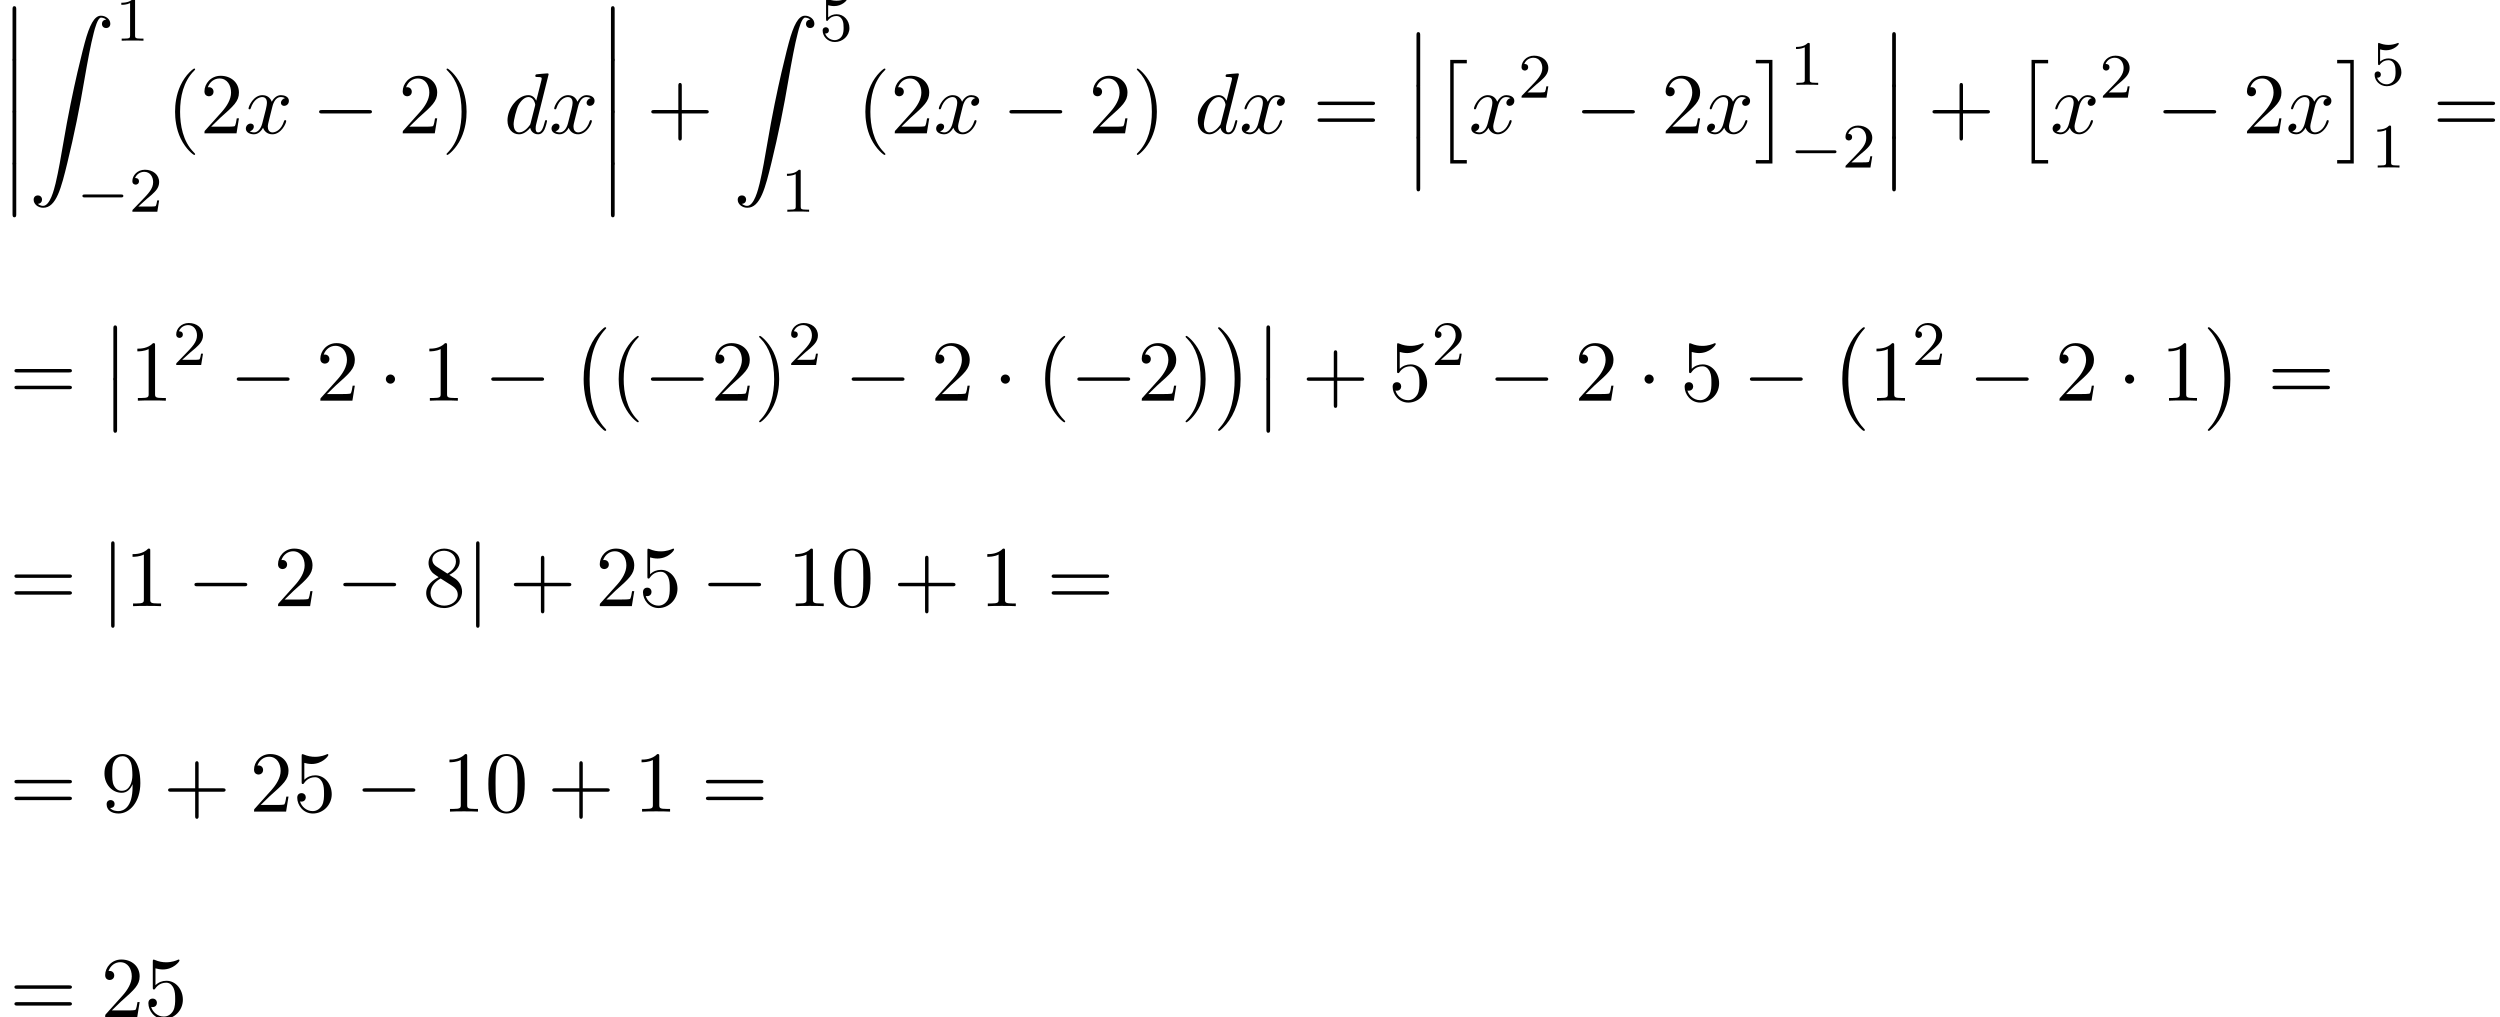 <?xml version='1.0' encoding='UTF-8'?>
<!-- This file was generated by dvisvgm 2.13.3 -->
<svg version='1.1' xmlns='http://www.w3.org/2000/svg' xmlns:xlink='http://www.w3.org/1999/xlink' width='315.529pt' height='128.368pt' viewBox='72.553 69.738 315.529 128.368'>
<defs>
<path id='g2-0' d='M7.189-2.509C7.375-2.509 7.571-2.509 7.571-2.727S7.375-2.945 7.189-2.945H1.287C1.102-2.945 .905-2.945 .905-2.727S1.102-2.509 1.287-2.509H7.189Z'/>
<path id='g2-1' d='M2.095-2.727C2.095-3.044 1.833-3.305 1.516-3.305S.938-3.044 .938-2.727S1.2-2.149 1.516-2.149S2.095-2.411 2.095-2.727Z'/>
<path id='g2-106' d='M1.735-7.789C1.735-7.985 1.735-8.182 1.516-8.182S1.298-7.985 1.298-7.789V2.335C1.298 2.531 1.298 2.727 1.516 2.727S1.735 2.531 1.735 2.335V-7.789Z'/>
<path id='g0-0' d='M4.505 12.535C4.505 12.491 4.484 12.469 4.462 12.436C3.96 11.902 3.218 11.018 2.76 9.24C2.509 8.247 2.411 7.124 2.411 6.109C2.411 3.24 3.098 1.233 4.407-.185C4.505-.284 4.505-.305 4.505-.327C4.505-.436 4.418-.436 4.375-.436C4.211-.436 3.622 .218 3.48 .382C2.367 1.702 1.658 3.665 1.658 6.098C1.658 7.647 1.931 9.84 3.36 11.684C3.469 11.815 4.178 12.644 4.375 12.644C4.418 12.644 4.505 12.644 4.505 12.535Z'/>
<path id='g0-1' d='M3.327 6.109C3.327 4.56 3.055 2.367 1.625 .524C1.516 .393 .807-.436 .611-.436C.556-.436 .48-.415 .48-.327C.48-.284 .502-.251 .545-.218C1.069 .349 1.778 1.233 2.225 2.967C2.476 3.96 2.575 5.084 2.575 6.098C2.575 7.2 2.476 8.313 2.193 9.382C1.778 10.909 1.135 11.782 .578 12.393C.48 12.491 .48 12.513 .48 12.535C.48 12.622 .556 12.644 .611 12.644C.775 12.644 1.375 11.978 1.505 11.825C2.618 10.505 3.327 8.542 3.327 6.109Z'/>
<path id='g0-2' d='M2.204 12.644H4.298V12.207H2.64V0H4.298V-.436H2.204V12.644Z'/>
<path id='g0-3' d='M2.335 12.644V-.436H.24V0H1.898V12.207H.24V12.644H2.335Z'/>
<path id='g0-12' d='M1.582 6.371C1.582 6.545 1.582 6.775 1.811 6.775C2.051 6.775 2.051 6.556 2.051 6.371V.175C2.051 0 2.051-.229 1.822-.229C1.582-.229 1.582-.011 1.582 .175V6.371Z'/>
<path id='g0-90' d='M1.135 23.749C1.484 23.727 1.669 23.487 1.669 23.215C1.669 22.855 1.396 22.68 1.145 22.68C.884 22.68 .611 22.844 .611 23.225C.611 23.782 1.156 24.24 1.822 24.24C3.48 24.24 4.102 21.687 4.876 18.524C5.716 15.076 6.425 11.596 7.015 8.095C7.418 5.771 7.822 3.589 8.193 2.182C8.324 1.647 8.695 .24 9.12 .24C9.458 .24 9.731 .447 9.775 .491C9.415 .513 9.229 .753 9.229 1.025C9.229 1.385 9.502 1.56 9.753 1.56C10.015 1.56 10.287 1.396 10.287 1.015C10.287 .425 9.698 0 9.098 0C8.269 0 7.658 1.189 7.058 3.415C7.025 3.535 5.542 9.011 4.342 16.145C4.058 17.815 3.742 19.636 3.382 21.153C3.185 21.949 2.684 24 1.8 24C1.407 24 1.145 23.749 1.135 23.749Z'/>
<path id='g4-49' d='M2.503-5.077C2.503-5.292 2.487-5.3 2.271-5.3C1.945-4.981 1.522-4.79 .765-4.79V-4.527C.98-4.527 1.411-4.527 1.873-4.742V-.654C1.873-.359 1.849-.263 1.092-.263H.813V0C1.14-.024 1.825-.024 2.184-.024S3.236-.024 3.563 0V-.263H3.284C2.527-.263 2.503-.359 2.503-.654V-5.077Z'/>
<path id='g4-50' d='M2.248-1.626C2.375-1.745 2.71-2.008 2.837-2.12C3.332-2.574 3.802-3.013 3.802-3.738C3.802-4.686 3.005-5.3 2.008-5.3C1.052-5.3 .422-4.575 .422-3.866C.422-3.475 .733-3.419 .845-3.419C1.012-3.419 1.259-3.539 1.259-3.842C1.259-4.256 .861-4.256 .765-4.256C.996-4.838 1.53-5.037 1.921-5.037C2.662-5.037 3.045-4.407 3.045-3.738C3.045-2.909 2.463-2.303 1.522-1.339L.518-.303C.422-.215 .422-.199 .422 0H3.571L3.802-1.427H3.555C3.531-1.267 3.467-.869 3.371-.717C3.324-.654 2.718-.654 2.59-.654H1.172L2.248-1.626Z'/>
<path id='g4-53' d='M1.116-4.479C1.219-4.447 1.538-4.368 1.873-4.368C2.869-4.368 3.475-5.069 3.475-5.189C3.475-5.276 3.419-5.3 3.379-5.3C3.363-5.3 3.347-5.3 3.276-5.26C2.965-5.141 2.598-5.045 2.168-5.045C1.698-5.045 1.307-5.165 1.06-5.26C.98-5.3 .964-5.3 .956-5.3C.853-5.3 .853-5.212 .853-5.069V-2.734C.853-2.59 .853-2.495 .98-2.495C1.044-2.495 1.068-2.527 1.108-2.59C1.203-2.71 1.506-3.116 2.184-3.116C2.63-3.116 2.845-2.75 2.917-2.598C3.053-2.311 3.068-1.945 3.068-1.634C3.068-1.339 3.061-.909 2.837-.558C2.686-.319 2.367-.072 1.945-.072C1.427-.072 .917-.399 .733-.917C.757-.909 .805-.909 .813-.909C1.036-.909 1.211-1.052 1.211-1.299C1.211-1.594 .98-1.698 .821-1.698C.677-1.698 .422-1.618 .422-1.275C.422-.558 1.044 .167 1.961 .167C2.957 .167 3.802-.606 3.802-1.594C3.802-2.519 3.132-3.339 2.192-3.339C1.793-3.339 1.419-3.212 1.116-2.941V-4.479Z'/>
<path id='g1-0' d='M5.571-1.809C5.699-1.809 5.874-1.809 5.874-1.993S5.699-2.176 5.571-2.176H1.004C.877-2.176 .701-2.176 .701-1.993S.877-1.809 1.004-1.809H5.571Z'/>
<path id='g5-40' d='M3.611 2.618C3.611 2.585 3.611 2.564 3.425 2.378C2.062 1.004 1.713-1.058 1.713-2.727C1.713-4.625 2.127-6.524 3.469-7.887C3.611-8.018 3.611-8.04 3.611-8.073C3.611-8.149 3.567-8.182 3.502-8.182C3.393-8.182 2.411-7.44 1.767-6.055C1.211-4.855 1.08-3.644 1.08-2.727C1.08-1.876 1.2-.556 1.8 .676C2.455 2.018 3.393 2.727 3.502 2.727C3.567 2.727 3.611 2.695 3.611 2.618Z'/>
<path id='g5-41' d='M3.153-2.727C3.153-3.578 3.033-4.898 2.433-6.131C1.778-7.473 .84-8.182 .731-8.182C.665-8.182 .622-8.138 .622-8.073C.622-8.04 .622-8.018 .829-7.822C1.898-6.742 2.52-5.007 2.52-2.727C2.52-.862 2.116 1.058 .764 2.433C.622 2.564 .622 2.585 .622 2.618C.622 2.684 .665 2.727 .731 2.727C.84 2.727 1.822 1.985 2.465 .6C3.022-.6 3.153-1.811 3.153-2.727Z'/>
<path id='g5-43' d='M4.462-2.509H7.505C7.658-2.509 7.865-2.509 7.865-2.727S7.658-2.945 7.505-2.945H4.462V-6C4.462-6.153 4.462-6.36 4.244-6.36S4.025-6.153 4.025-6V-2.945H.971C.818-2.945 .611-2.945 .611-2.727S.818-2.509 .971-2.509H4.025V.545C4.025 .698 4.025 .905 4.244 .905S4.462 .698 4.462 .545V-2.509Z'/>
<path id='g5-48' d='M5.018-3.491C5.018-4.364 4.964-5.236 4.582-6.044C4.08-7.091 3.185-7.265 2.727-7.265C2.073-7.265 1.276-6.982 .829-5.967C.48-5.215 .425-4.364 .425-3.491C.425-2.673 .469-1.691 .916-.862C1.385 .022 2.182 .24 2.716 .24C3.305 .24 4.135 .011 4.615-1.025C4.964-1.778 5.018-2.629 5.018-3.491ZM2.716 0C2.291 0 1.647-.273 1.451-1.32C1.331-1.975 1.331-2.978 1.331-3.622C1.331-4.32 1.331-5.04 1.418-5.629C1.625-6.927 2.444-7.025 2.716-7.025C3.076-7.025 3.796-6.829 4.004-5.749C4.113-5.138 4.113-4.309 4.113-3.622C4.113-2.804 4.113-2.062 3.993-1.364C3.829-.327 3.207 0 2.716 0Z'/>
<path id='g5-49' d='M3.207-6.982C3.207-7.244 3.207-7.265 2.956-7.265C2.28-6.567 1.32-6.567 .971-6.567V-6.229C1.189-6.229 1.833-6.229 2.4-6.513V-.862C2.4-.469 2.367-.338 1.385-.338H1.036V0C1.418-.033 2.367-.033 2.804-.033S4.189-.033 4.571 0V-.338H4.222C3.24-.338 3.207-.458 3.207-.862V-6.982Z'/>
<path id='g5-50' d='M1.385-.84L2.542-1.964C4.244-3.469 4.898-4.058 4.898-5.149C4.898-6.393 3.916-7.265 2.585-7.265C1.353-7.265 .545-6.262 .545-5.291C.545-4.68 1.091-4.68 1.124-4.68C1.309-4.68 1.691-4.811 1.691-5.258C1.691-5.542 1.495-5.825 1.113-5.825C1.025-5.825 1.004-5.825 .971-5.815C1.222-6.524 1.811-6.927 2.444-6.927C3.436-6.927 3.905-6.044 3.905-5.149C3.905-4.276 3.36-3.415 2.76-2.738L.665-.404C.545-.284 .545-.262 .545 0H4.593L4.898-1.898H4.625C4.571-1.571 4.495-1.091 4.385-.927C4.309-.84 3.589-.84 3.349-.84H1.385Z'/>
<path id='g5-53' d='M4.898-2.193C4.898-3.491 4.004-4.582 2.825-4.582C2.302-4.582 1.833-4.407 1.44-4.025V-6.153C1.658-6.087 2.018-6.011 2.367-6.011C3.709-6.011 4.473-7.004 4.473-7.145C4.473-7.211 4.44-7.265 4.364-7.265C4.353-7.265 4.331-7.265 4.276-7.233C4.058-7.135 3.524-6.916 2.793-6.916C2.356-6.916 1.855-6.993 1.342-7.222C1.255-7.255 1.233-7.255 1.211-7.255C1.102-7.255 1.102-7.167 1.102-6.993V-3.764C1.102-3.567 1.102-3.48 1.255-3.48C1.331-3.48 1.353-3.513 1.396-3.578C1.516-3.753 1.92-4.342 2.804-4.342C3.371-4.342 3.644-3.84 3.731-3.644C3.905-3.24 3.927-2.815 3.927-2.269C3.927-1.887 3.927-1.233 3.665-.775C3.404-.349 3-.065 2.498-.065C1.702-.065 1.08-.644 .895-1.287C.927-1.276 .96-1.265 1.08-1.265C1.44-1.265 1.625-1.538 1.625-1.8S1.44-2.335 1.08-2.335C.927-2.335 .545-2.258 .545-1.756C.545-.818 1.298 .24 2.52 .24C3.785 .24 4.898-.807 4.898-2.193Z'/>
<path id='g5-56' d='M1.778-4.985C1.276-5.313 1.233-5.684 1.233-5.869C1.233-6.535 1.942-6.993 2.716-6.993C3.513-6.993 4.211-6.425 4.211-5.64C4.211-5.018 3.785-4.495 3.131-4.113L1.778-4.985ZM3.371-3.949C4.156-4.353 4.691-4.92 4.691-5.64C4.691-6.644 3.72-7.265 2.727-7.265C1.636-7.265 .753-6.458 .753-5.444C.753-5.247 .775-4.756 1.233-4.244C1.353-4.113 1.756-3.84 2.029-3.655C1.396-3.338 .458-2.727 .458-1.647C.458-.491 1.571 .24 2.716 .24C3.949 .24 4.985-.665 4.985-1.833C4.985-2.225 4.865-2.716 4.451-3.175C4.244-3.404 4.069-3.513 3.371-3.949ZM2.28-3.491L3.622-2.64C3.927-2.433 4.44-2.105 4.44-1.44C4.44-.633 3.622-.065 2.727-.065C1.789-.065 1.004-.742 1.004-1.647C1.004-2.28 1.353-2.978 2.28-3.491Z'/>
<path id='g5-57' d='M4.004-3.469V-3.12C4.004-.567 2.869-.065 2.236-.065C2.051-.065 1.462-.087 1.167-.458C1.647-.458 1.735-.775 1.735-.96C1.735-1.298 1.473-1.462 1.233-1.462C1.058-1.462 .731-1.364 .731-.938C.731-.207 1.32 .24 2.247 .24C3.655 .24 4.985-1.244 4.985-3.589C4.985-6.524 3.731-7.265 2.76-7.265C2.16-7.265 1.625-7.069 1.156-6.578C.709-6.087 .458-5.629 .458-4.811C.458-3.447 1.418-2.378 2.64-2.378C3.305-2.378 3.753-2.836 4.004-3.469ZM2.651-2.629C2.476-2.629 1.975-2.629 1.636-3.316C1.44-3.72 1.44-4.265 1.44-4.8C1.44-5.389 1.44-5.902 1.669-6.305C1.964-6.851 2.378-6.993 2.76-6.993C3.262-6.993 3.622-6.622 3.807-6.131C3.938-5.782 3.982-5.095 3.982-4.593C3.982-3.687 3.611-2.629 2.651-2.629Z'/>
<path id='g5-61' d='M7.495-3.567C7.658-3.567 7.865-3.567 7.865-3.785S7.658-4.004 7.505-4.004H.971C.818-4.004 .611-4.004 .611-3.785S.818-3.567 .982-3.567H7.495ZM7.505-1.451C7.658-1.451 7.865-1.451 7.865-1.669S7.658-1.887 7.495-1.887H.982C.818-1.887 .611-1.887 .611-1.669S.818-1.451 .971-1.451H7.505Z'/>
<path id='g3-100' d='M5.629-7.451C5.629-7.462 5.629-7.571 5.487-7.571C5.324-7.571 4.287-7.473 4.102-7.451C4.015-7.44 3.949-7.385 3.949-7.244C3.949-7.113 4.047-7.113 4.211-7.113C4.735-7.113 4.756-7.036 4.756-6.927L4.724-6.709L4.069-4.124C3.873-4.527 3.556-4.822 3.065-4.822C1.789-4.822 .436-3.218 .436-1.625C.436-.6 1.036 .12 1.887 .12C2.105 .12 2.651 .076 3.305-.698C3.393-.24 3.775 .12 4.298 .12C4.68 .12 4.931-.131 5.105-.48C5.291-.873 5.433-1.538 5.433-1.56C5.433-1.669 5.335-1.669 5.302-1.669C5.193-1.669 5.182-1.625 5.149-1.473C4.964-.764 4.767-.12 4.32-.12C4.025-.12 3.993-.404 3.993-.622C3.993-.884 4.015-.96 4.058-1.145L5.629-7.451ZM3.36-1.298C3.305-1.102 3.305-1.08 3.142-.895C2.662-.295 2.215-.12 1.909-.12C1.364-.12 1.211-.72 1.211-1.145C1.211-1.691 1.56-3.033 1.811-3.535C2.149-4.178 2.64-4.582 3.076-4.582C3.785-4.582 3.938-3.687 3.938-3.622S3.916-3.491 3.905-3.436L3.36-1.298Z'/>
<path id='g3-120' d='M3.644-3.295C3.709-3.578 3.96-4.582 4.724-4.582C4.778-4.582 5.04-4.582 5.269-4.44C4.964-4.385 4.745-4.113 4.745-3.851C4.745-3.676 4.865-3.469 5.16-3.469C5.4-3.469 5.749-3.665 5.749-4.102C5.749-4.669 5.105-4.822 4.735-4.822C4.102-4.822 3.72-4.244 3.589-3.993C3.316-4.713 2.727-4.822 2.411-4.822C1.276-4.822 .655-3.415 .655-3.142C.655-3.033 .764-3.033 .785-3.033C.873-3.033 .905-3.055 .927-3.153C1.298-4.309 2.018-4.582 2.389-4.582C2.596-4.582 2.978-4.484 2.978-3.851C2.978-3.513 2.793-2.782 2.389-1.255C2.215-.578 1.833-.12 1.353-.12C1.287-.12 1.036-.12 .807-.262C1.08-.316 1.32-.545 1.32-.851C1.32-1.145 1.08-1.233 .916-1.233C.589-1.233 .316-.949 .316-.6C.316-.098 .862 .12 1.342 .12C2.062 .12 2.455-.644 2.487-.709C2.618-.305 3.011 .12 3.665 .12C4.789 .12 5.411-1.287 5.411-1.56C5.411-1.669 5.313-1.669 5.28-1.669C5.182-1.669 5.16-1.625 5.138-1.549C4.778-.382 4.036-.12 3.687-.12C3.262-.12 3.087-.469 3.087-.84C3.087-1.08 3.153-1.32 3.273-1.8L3.644-3.295Z'/>
</defs>
<g id='page1'>
<use x='72.553' y='70.75' xlink:href='#g0-12'/>
<use x='72.553' y='77.296' xlink:href='#g0-12'/>
<use x='72.553' y='83.841' xlink:href='#g0-12'/>
<use x='72.553' y='90.387' xlink:href='#g0-12'/>
<use x='76.189' y='71.72' xlink:href='#g0-90'/>
<use x='87.098' y='74.875' xlink:href='#g4-49'/>
<use x='82.25' y='96.461' xlink:href='#g1-0'/>
<use x='88.836' y='96.461' xlink:href='#g4-50'/>
<use x='93.569' y='86.569' xlink:href='#g5-40'/>
<use x='97.811' y='86.569' xlink:href='#g5-50'/>
<use x='103.266' y='86.569' xlink:href='#g3-120'/>
<use x='111.925' y='86.569' xlink:href='#g2-0'/>
<use x='122.834' y='86.569' xlink:href='#g5-50'/>
<use x='128.288' y='86.569' xlink:href='#g5-41'/>
<use x='136.167' y='86.569' xlink:href='#g3-100'/>
<use x='141.845' y='86.569' xlink:href='#g3-120'/>
<use x='148.08' y='70.75' xlink:href='#g0-12'/>
<use x='148.08' y='77.296' xlink:href='#g0-12'/>
<use x='148.08' y='83.841' xlink:href='#g0-12'/>
<use x='148.08' y='90.387' xlink:href='#g0-12'/>
<use x='154.141' y='86.569' xlink:href='#g5-43'/>
<use x='165.05' y='71.72' xlink:href='#g0-90'/>
<use x='175.959' y='74.875' xlink:href='#g4-53'/>
<use x='171.11' y='96.461' xlink:href='#g4-49'/>
<use x='180.691' y='86.569' xlink:href='#g5-40'/>
<use x='184.934' y='86.569' xlink:href='#g5-50'/>
<use x='190.388' y='86.569' xlink:href='#g3-120'/>
<use x='199.047' y='86.569' xlink:href='#g2-0'/>
<use x='209.956' y='86.569' xlink:href='#g5-50'/>
<use x='215.411' y='86.569' xlink:href='#g5-41'/>
<use x='223.29' y='86.569' xlink:href='#g3-100'/>
<use x='228.968' y='86.569' xlink:href='#g3-120'/>
<use x='238.233' y='86.569' xlink:href='#g5-61'/>
<use x='249.748' y='74.023' xlink:href='#g0-12'/>
<use x='249.748' y='80.569' xlink:href='#g0-12'/>
<use x='249.748' y='87.114' xlink:href='#g0-12'/>
<use x='253.384' y='77.732' xlink:href='#g0-2'/>
<use x='257.93' y='86.569' xlink:href='#g3-120'/>
<use x='264.165' y='82.064' xlink:href='#g4-50'/>
<use x='271.321' y='86.569' xlink:href='#g2-0'/>
<use x='282.23' y='86.569' xlink:href='#g5-50'/>
<use x='287.685' y='86.569' xlink:href='#g3-120'/>
<use x='293.92' y='77.732' xlink:href='#g0-3'/>
<use x='298.465' y='80.451' xlink:href='#g4-49'/>
<use x='298.465' y='90.885' xlink:href='#g1-0'/>
<use x='305.051' y='90.885' xlink:href='#g4-50'/>
<use x='309.784' y='74.023' xlink:href='#g0-12'/>
<use x='309.784' y='80.569' xlink:href='#g0-12'/>
<use x='309.784' y='87.114' xlink:href='#g0-12'/>
<use x='315.844' y='86.569' xlink:href='#g5-43'/>
<use x='326.753' y='77.732' xlink:href='#g0-2'/>
<use x='331.299' y='86.569' xlink:href='#g3-120'/>
<use x='337.534' y='82.064' xlink:href='#g4-50'/>
<use x='344.69' y='86.569' xlink:href='#g2-0'/>
<use x='355.599' y='86.569' xlink:href='#g5-50'/>
<use x='361.054' y='86.569' xlink:href='#g3-120'/>
<use x='367.289' y='77.732' xlink:href='#g0-3'/>
<use x='371.834' y='80.451' xlink:href='#g4-53'/>
<use x='371.834' y='90.885' xlink:href='#g4-49'/>
<use x='379.597' y='86.569' xlink:href='#g5-61'/>
<use x='73.765' y='120.311' xlink:href='#g5-61'/>
<use x='85.28' y='111.038' xlink:href='#g0-12'/>
<use x='85.28' y='117.583' xlink:href='#g0-12'/>
<use x='88.916' y='120.311' xlink:href='#g5-49'/>
<use x='94.371' y='115.806' xlink:href='#g4-50'/>
<use x='101.528' y='120.311' xlink:href='#g2-0'/>
<use x='112.437' y='120.311' xlink:href='#g5-50'/>
<use x='120.315' y='120.311' xlink:href='#g2-1'/>
<use x='125.77' y='120.311' xlink:href='#g5-49'/>
<use x='133.649' y='120.311' xlink:href='#g2-0'/>
<use x='144.558' y='111.474' xlink:href='#g0-0'/>
<use x='149.558' y='120.311' xlink:href='#g5-40'/>
<use x='153.8' y='120.311' xlink:href='#g2-0'/>
<use x='162.285' y='120.311' xlink:href='#g5-50'/>
<use x='167.74' y='120.311' xlink:href='#g5-41'/>
<use x='171.982' y='115.806' xlink:href='#g4-50'/>
<use x='179.139' y='120.311' xlink:href='#g2-0'/>
<use x='190.048' y='120.311' xlink:href='#g5-50'/>
<use x='197.926' y='120.311' xlink:href='#g2-1'/>
<use x='203.381' y='120.311' xlink:href='#g5-40'/>
<use x='207.623' y='120.311' xlink:href='#g2-0'/>
<use x='216.108' y='120.311' xlink:href='#g5-50'/>
<use x='221.563' y='120.311' xlink:href='#g5-41'/>
<use x='225.805' y='111.474' xlink:href='#g0-1'/>
<use x='230.805' y='111.038' xlink:href='#g0-12'/>
<use x='230.805' y='117.583' xlink:href='#g0-12'/>
<use x='236.866' y='120.311' xlink:href='#g5-43'/>
<use x='247.775' y='120.311' xlink:href='#g5-53'/>
<use x='253.229' y='115.806' xlink:href='#g4-50'/>
<use x='260.386' y='120.311' xlink:href='#g2-0'/>
<use x='271.295' y='120.311' xlink:href='#g5-50'/>
<use x='279.174' y='120.311' xlink:href='#g2-1'/>
<use x='284.628' y='120.311' xlink:href='#g5-53'/>
<use x='292.507' y='120.311' xlink:href='#g2-0'/>
<use x='303.416' y='111.474' xlink:href='#g0-0'/>
<use x='308.416' y='120.311' xlink:href='#g5-49'/>
<use x='313.871' y='115.806' xlink:href='#g4-50'/>
<use x='321.027' y='120.311' xlink:href='#g2-0'/>
<use x='331.936' y='120.311' xlink:href='#g5-50'/>
<use x='339.815' y='120.311' xlink:href='#g2-1'/>
<use x='345.269' y='120.311' xlink:href='#g5-49'/>
<use x='350.724' y='111.474' xlink:href='#g0-1'/>
<use x='358.754' y='120.311' xlink:href='#g5-61'/>
<use x='73.765' y='146.242' xlink:href='#g5-61'/>
<use x='85.28' y='146.242' xlink:href='#g2-106'/>
<use x='88.31' y='146.242' xlink:href='#g5-49'/>
<use x='96.189' y='146.242' xlink:href='#g2-0'/>
<use x='107.098' y='146.242' xlink:href='#g5-50'/>
<use x='114.977' y='146.242' xlink:href='#g2-0'/>
<use x='125.886' y='146.242' xlink:href='#g5-56'/>
<use x='131.341' y='146.242' xlink:href='#g2-106'/>
<use x='136.795' y='146.242' xlink:href='#g5-43'/>
<use x='147.704' y='146.242' xlink:href='#g5-50'/>
<use x='153.159' y='146.242' xlink:href='#g5-53'/>
<use x='161.038' y='146.242' xlink:href='#g2-0'/>
<use x='171.947' y='146.242' xlink:href='#g5-49'/>
<use x='177.401' y='146.242' xlink:href='#g5-48'/>
<use x='185.28' y='146.242' xlink:href='#g5-43'/>
<use x='196.189' y='146.242' xlink:href='#g5-49'/>
<use x='204.674' y='146.242' xlink:href='#g5-61'/>
<use x='73.765' y='172.174' xlink:href='#g5-61'/>
<use x='85.28' y='172.174' xlink:href='#g5-57'/>
<use x='93.159' y='172.174' xlink:href='#g5-43'/>
<use x='104.068' y='172.174' xlink:href='#g5-50'/>
<use x='109.523' y='172.174' xlink:href='#g5-53'/>
<use x='117.401' y='172.174' xlink:href='#g2-0'/>
<use x='128.31' y='172.174' xlink:href='#g5-49'/>
<use x='133.765' y='172.174' xlink:href='#g5-48'/>
<use x='141.644' y='172.174' xlink:href='#g5-43'/>
<use x='152.553' y='172.174' xlink:href='#g5-49'/>
<use x='161.038' y='172.174' xlink:href='#g5-61'/>
<use x='73.765' y='198.106' xlink:href='#g5-61'/>
<use x='85.28' y='198.106' xlink:href='#g5-50'/>
<use x='90.735' y='198.106' xlink:href='#g5-53'/>
</g>
</svg><!--Rendered by QuickLaTeX.com-->